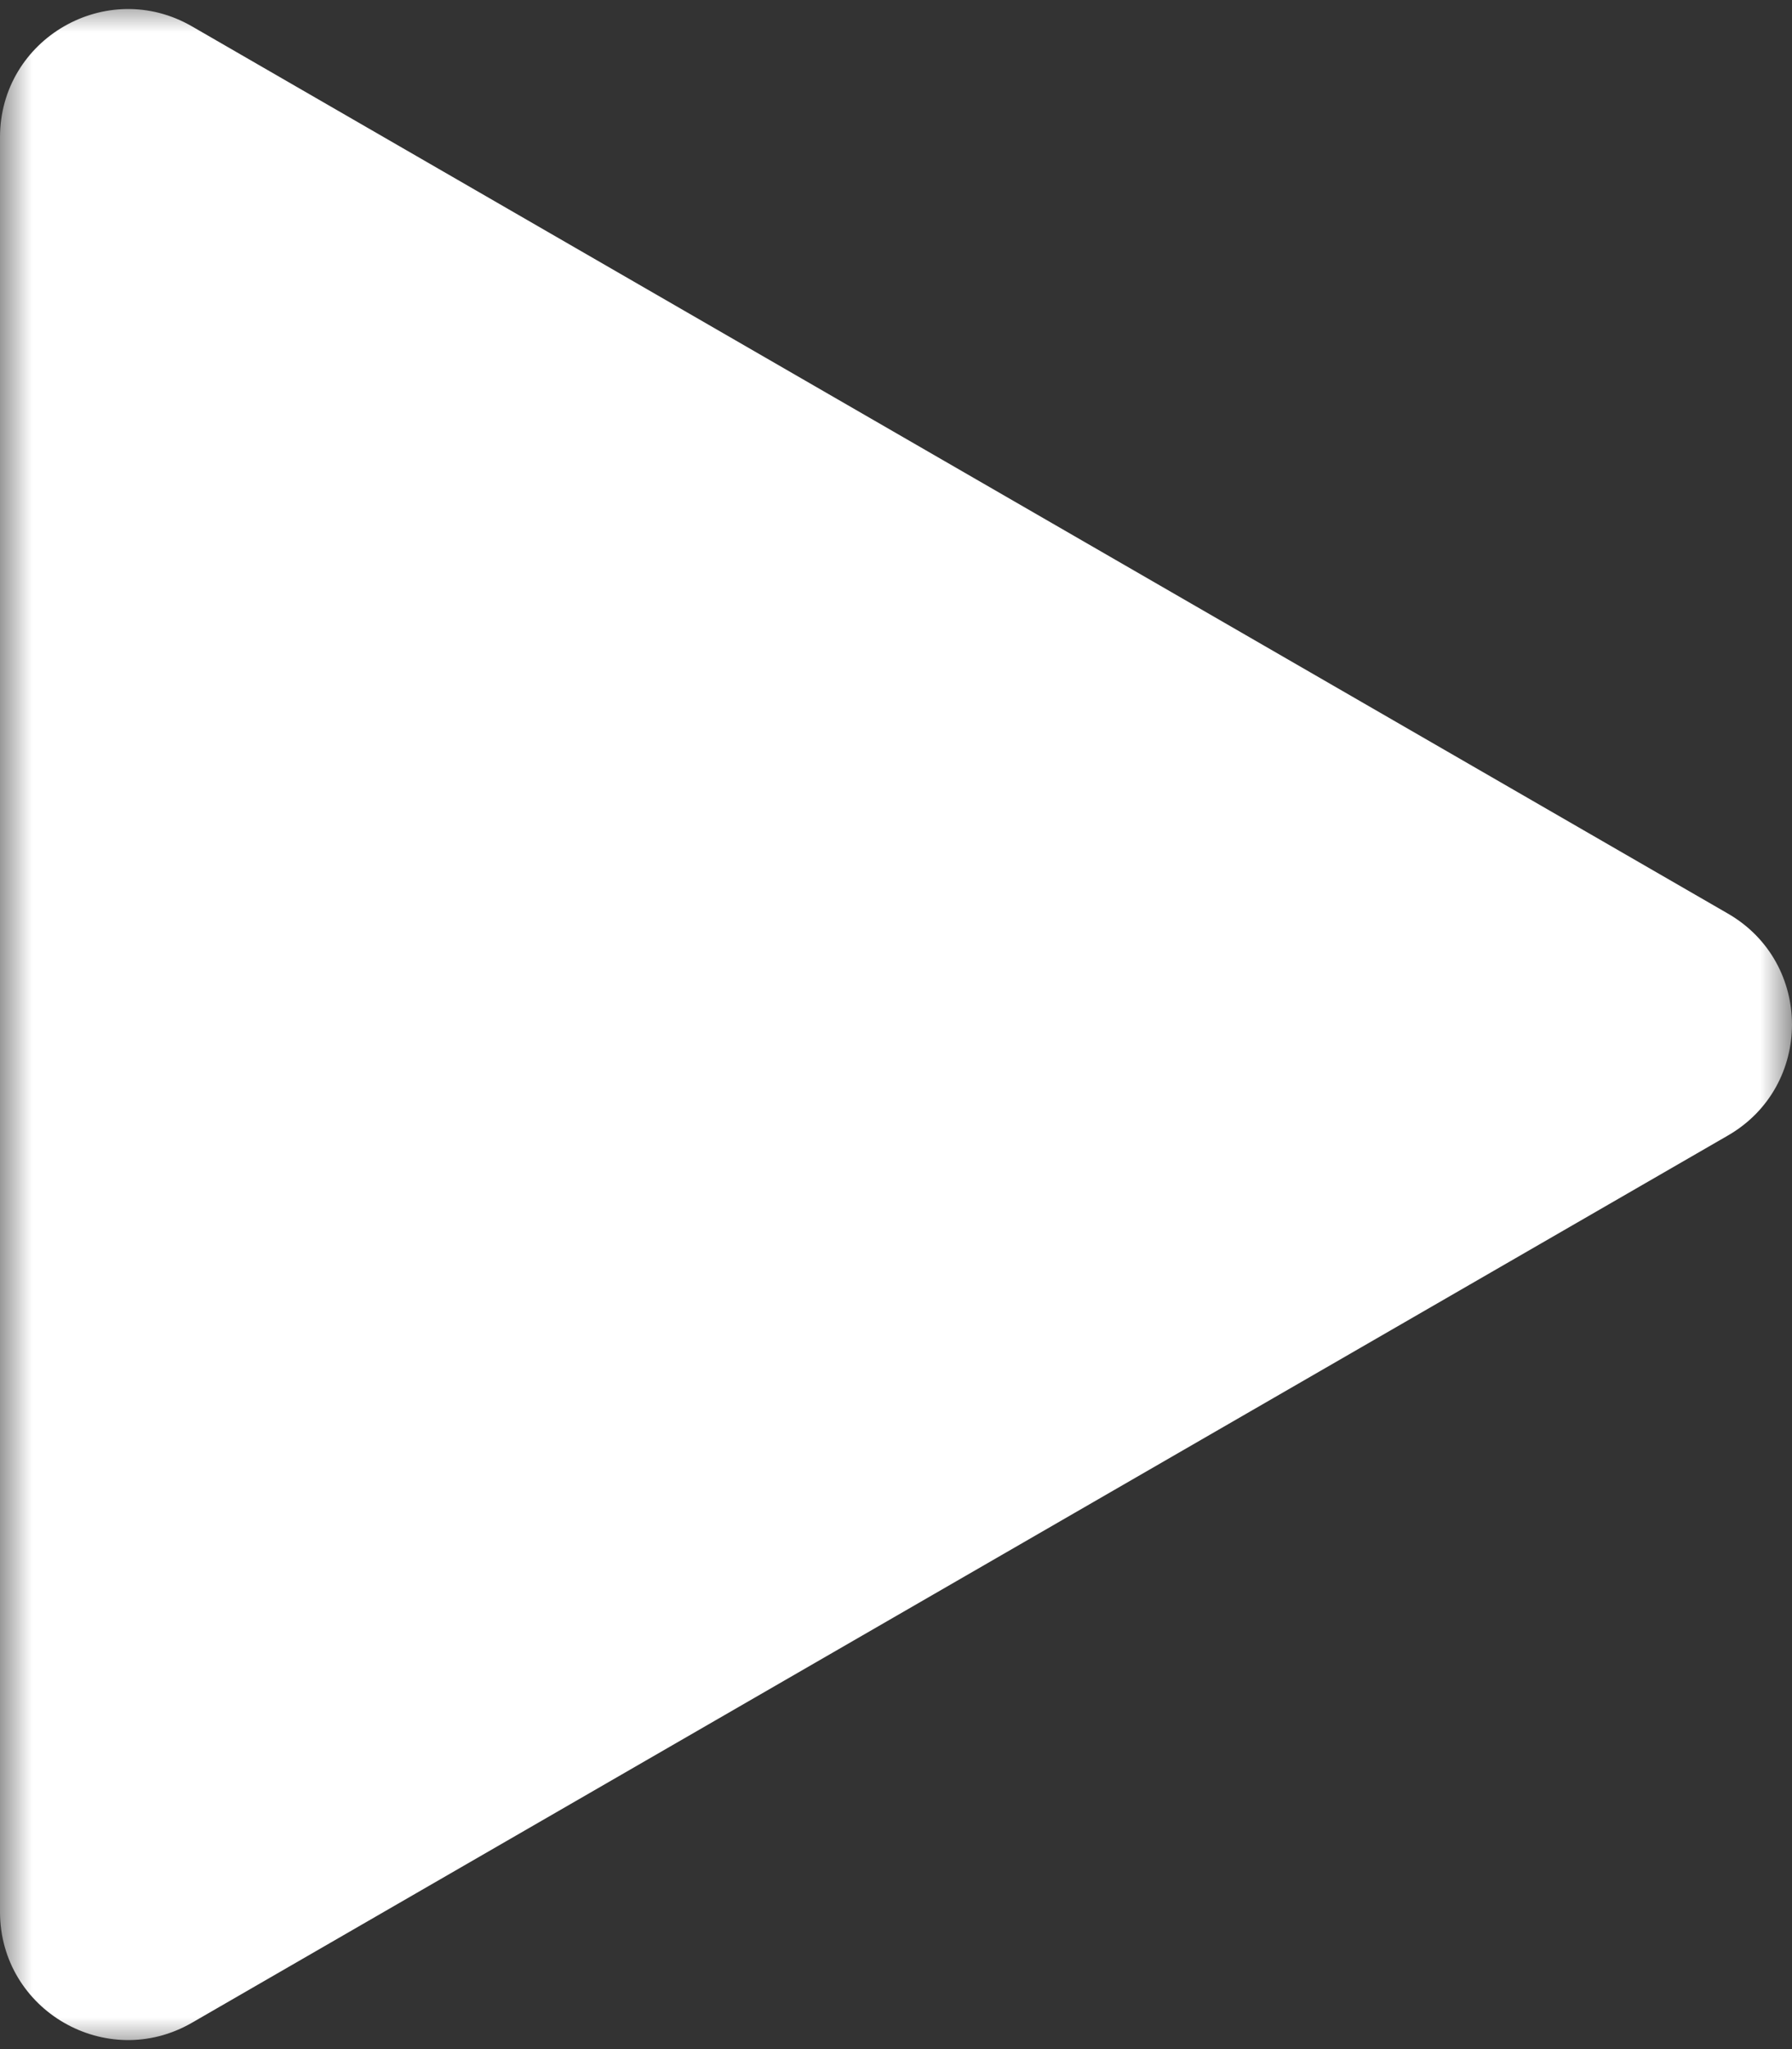 <svg width="28" height="32" viewBox="0 0 28 32" fill="none" xmlns="http://www.w3.org/2000/svg">
<rect x="0" y="0" width="28" height="32" fill="#333333" stroke="none"/>
<mask id="mask0_111_193" style="mask-type:alpha" maskUnits="userSpaceOnUse" x="0" y="0" width="28" height="32">
<rect width="28" height="32" fill="#D9D9D9"/>
</mask>
<g mask="url(#mask0_111_193)">
<path d="M27 14.268C28.333 15.038 28.333 16.962 27 17.732L3 31.588C1.667 32.358 0 31.396 0 29.856L0 2.144C0 0.604 1.667 -0.358 3 0.412L27 14.268Z" fill="white"/>
</g>
</svg>
